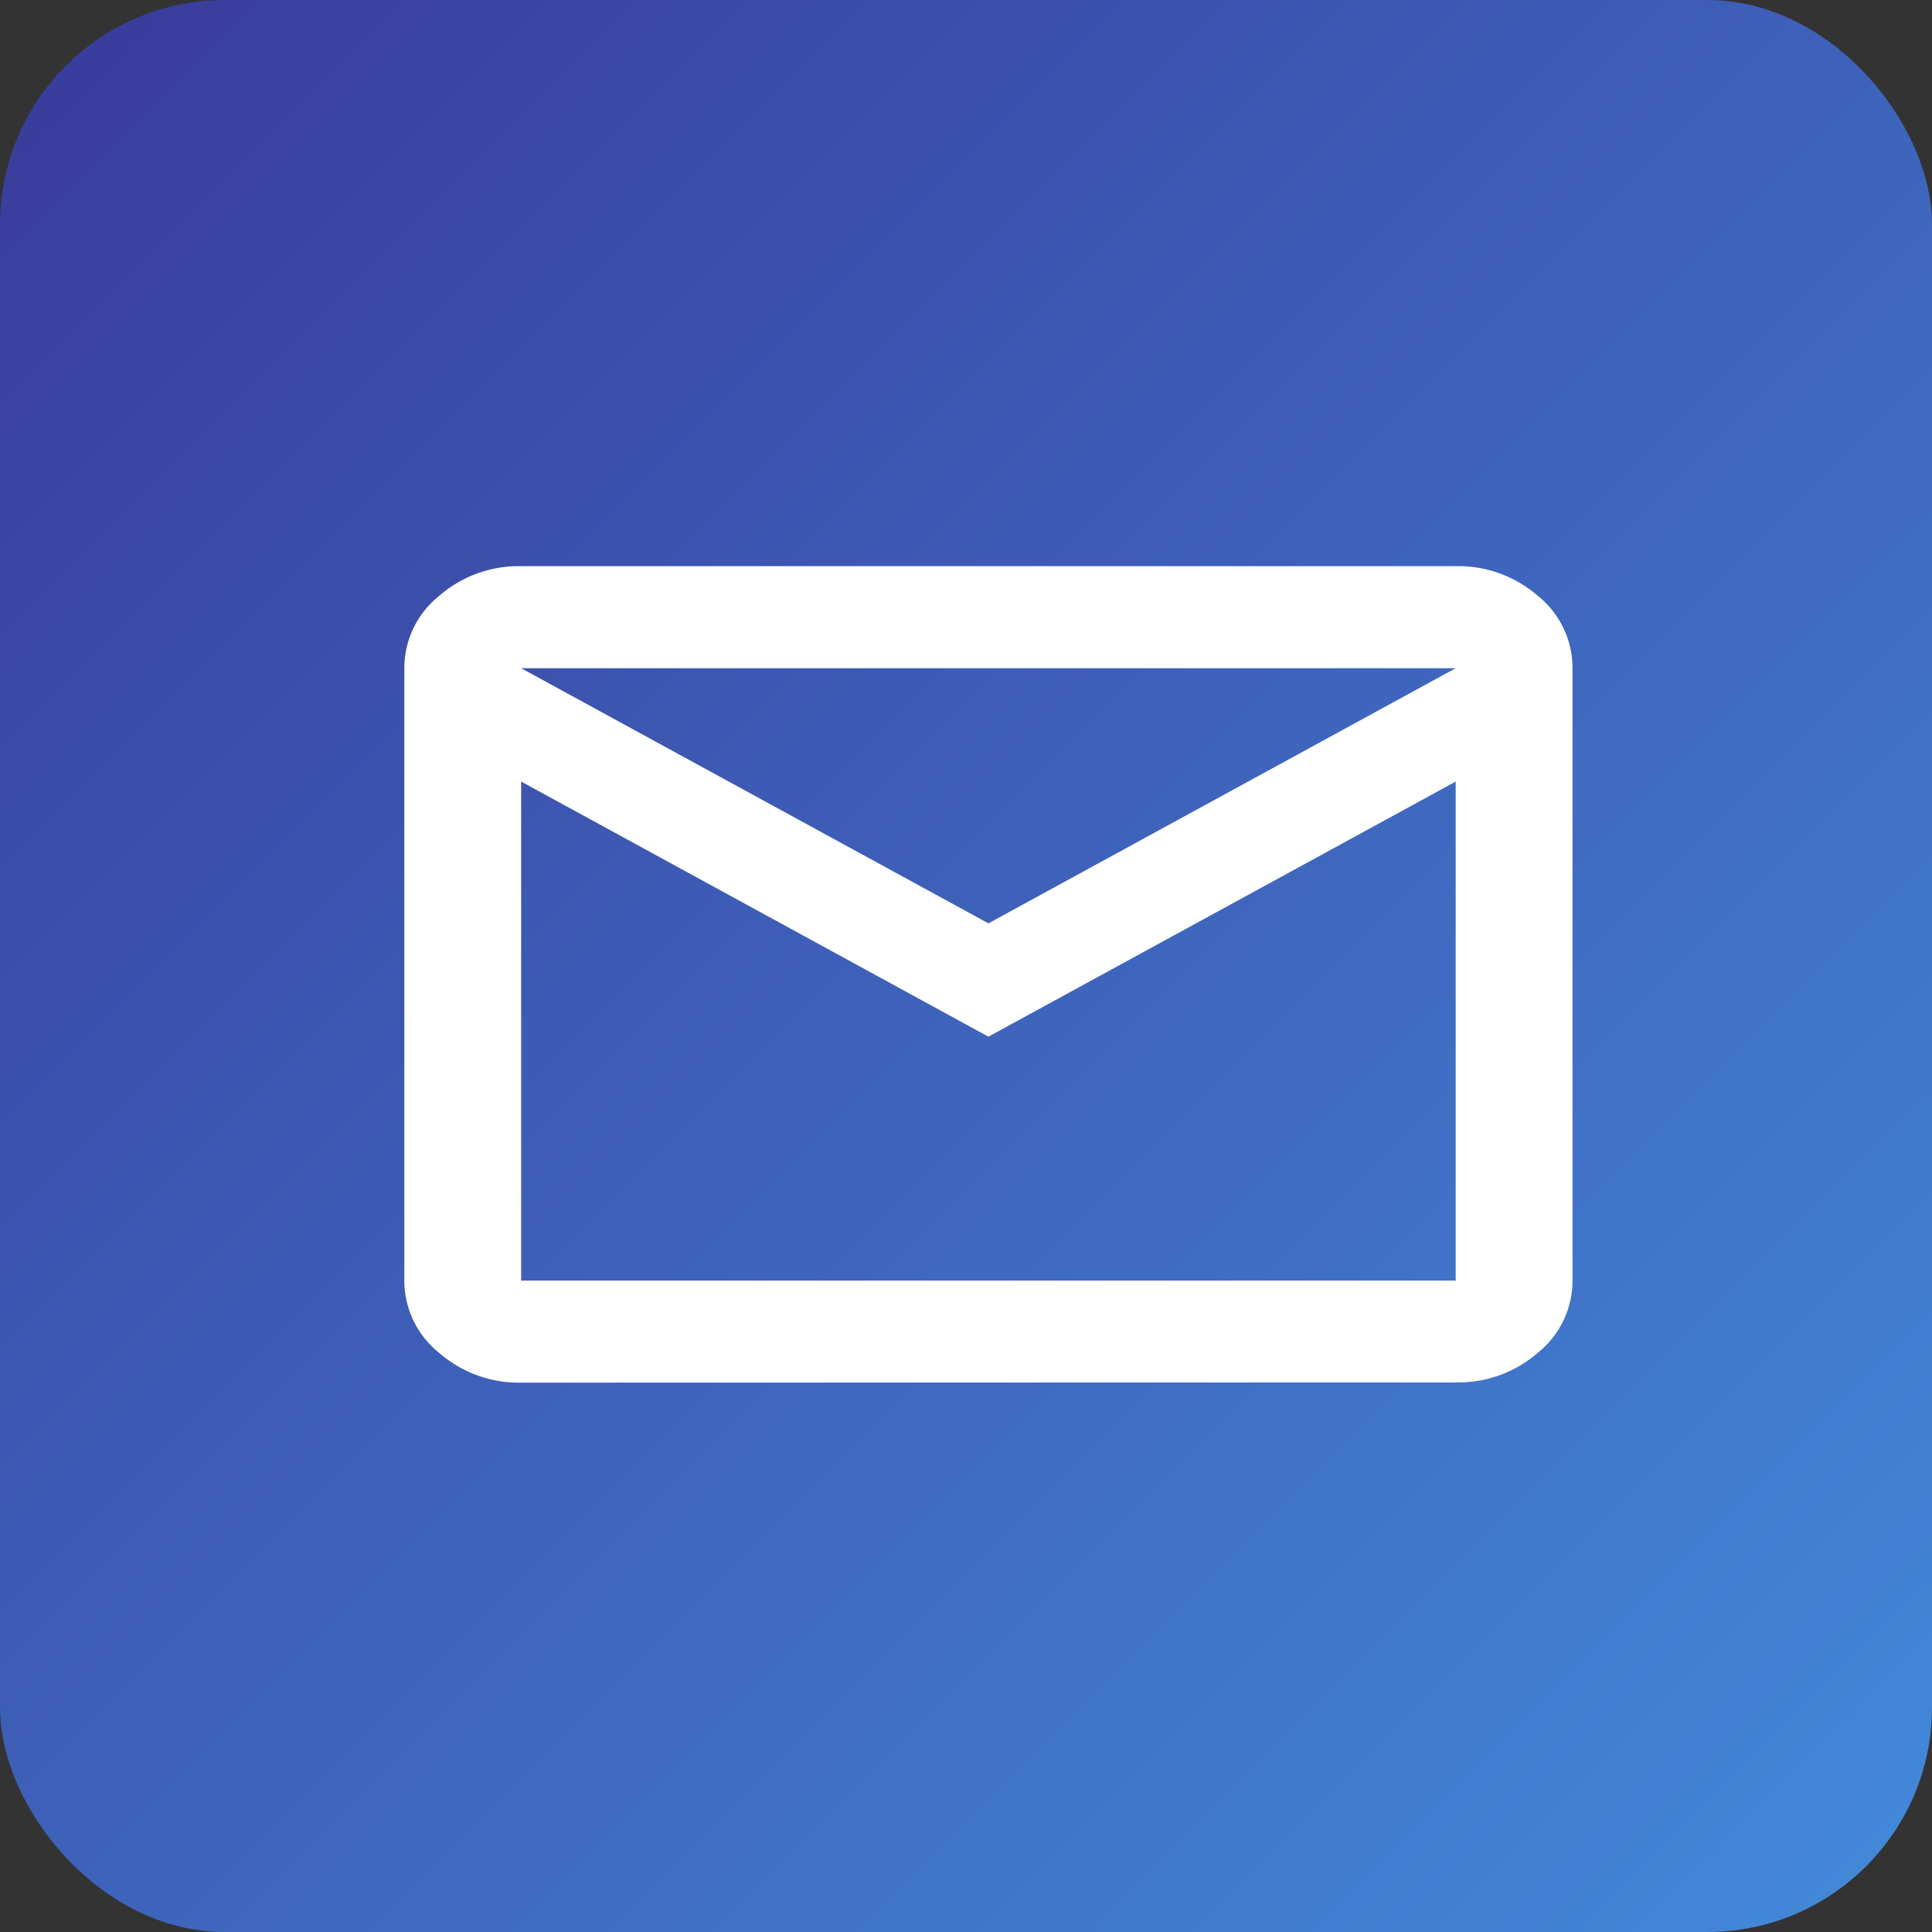 <svg xmlns="http://www.w3.org/2000/svg" xmlns:xlink="http://www.w3.org/1999/xlink" width="43" height="43" viewBox="0 0 43 43">
  <rect x="0" y="0" width="43" height="43" fill="#333333" stroke="none"/>
  <defs>
    <linearGradient id="linear-gradient" x2="1" y2="1" gradientUnits="objectBoundingBox">
      <stop offset="0" stop-color="#393a9a"/>
      <stop offset="1" stop-color="#438ada"/>
    </linearGradient>
    <clipPath id="clip-path">
      <rect id="Rectangle_14000" data-name="Rectangle 14000" width="26" height="26" fill="#fff"/>
    </clipPath>
  </defs>
  <g id="Group_13403" data-name="Group 13403" transform="translate(-232 -897.597)">
    <rect id="Rectangle_13877" data-name="Rectangle 13877" width="43" height="43" rx="5" transform="translate(232 897.597)" fill="url(#linear-gradient)"/>
    <g id="Group_12912" data-name="Group 12912" transform="translate(-11 -52.403)">
      <g id="Mask_Group_16" data-name="Mask Group 16" transform="translate(252 960)" clip-path="url(#clip-path)">
        <path id="mail_24dp_E3E3E3_FILL0_wght400_GRAD0_opsz24" d="M5.4-9.828A2.7,2.7,0,0,1,3.564-10.5,2.059,2.059,0,0,1,2.8-12.1V-25.729a2.059,2.059,0,0,1,.764-1.6A2.7,2.7,0,0,1,5.4-28H26.2a2.7,2.7,0,0,1,1.836.667,2.059,2.059,0,0,1,.764,1.6V-12.1a2.059,2.059,0,0,1-.764,1.6,2.7,2.7,0,0,1-1.836.667Zm10.4-7.7L5.4-23.206V-12.1H26.2V-23.206l-2.351,1.284Zm0-2.522,10.4-5.679H5.4ZM5.4-23.206v0Z" transform="translate(-2.801 30.601)" fill="#fff"/>
      </g>
    </g>
  </g>
</svg>
